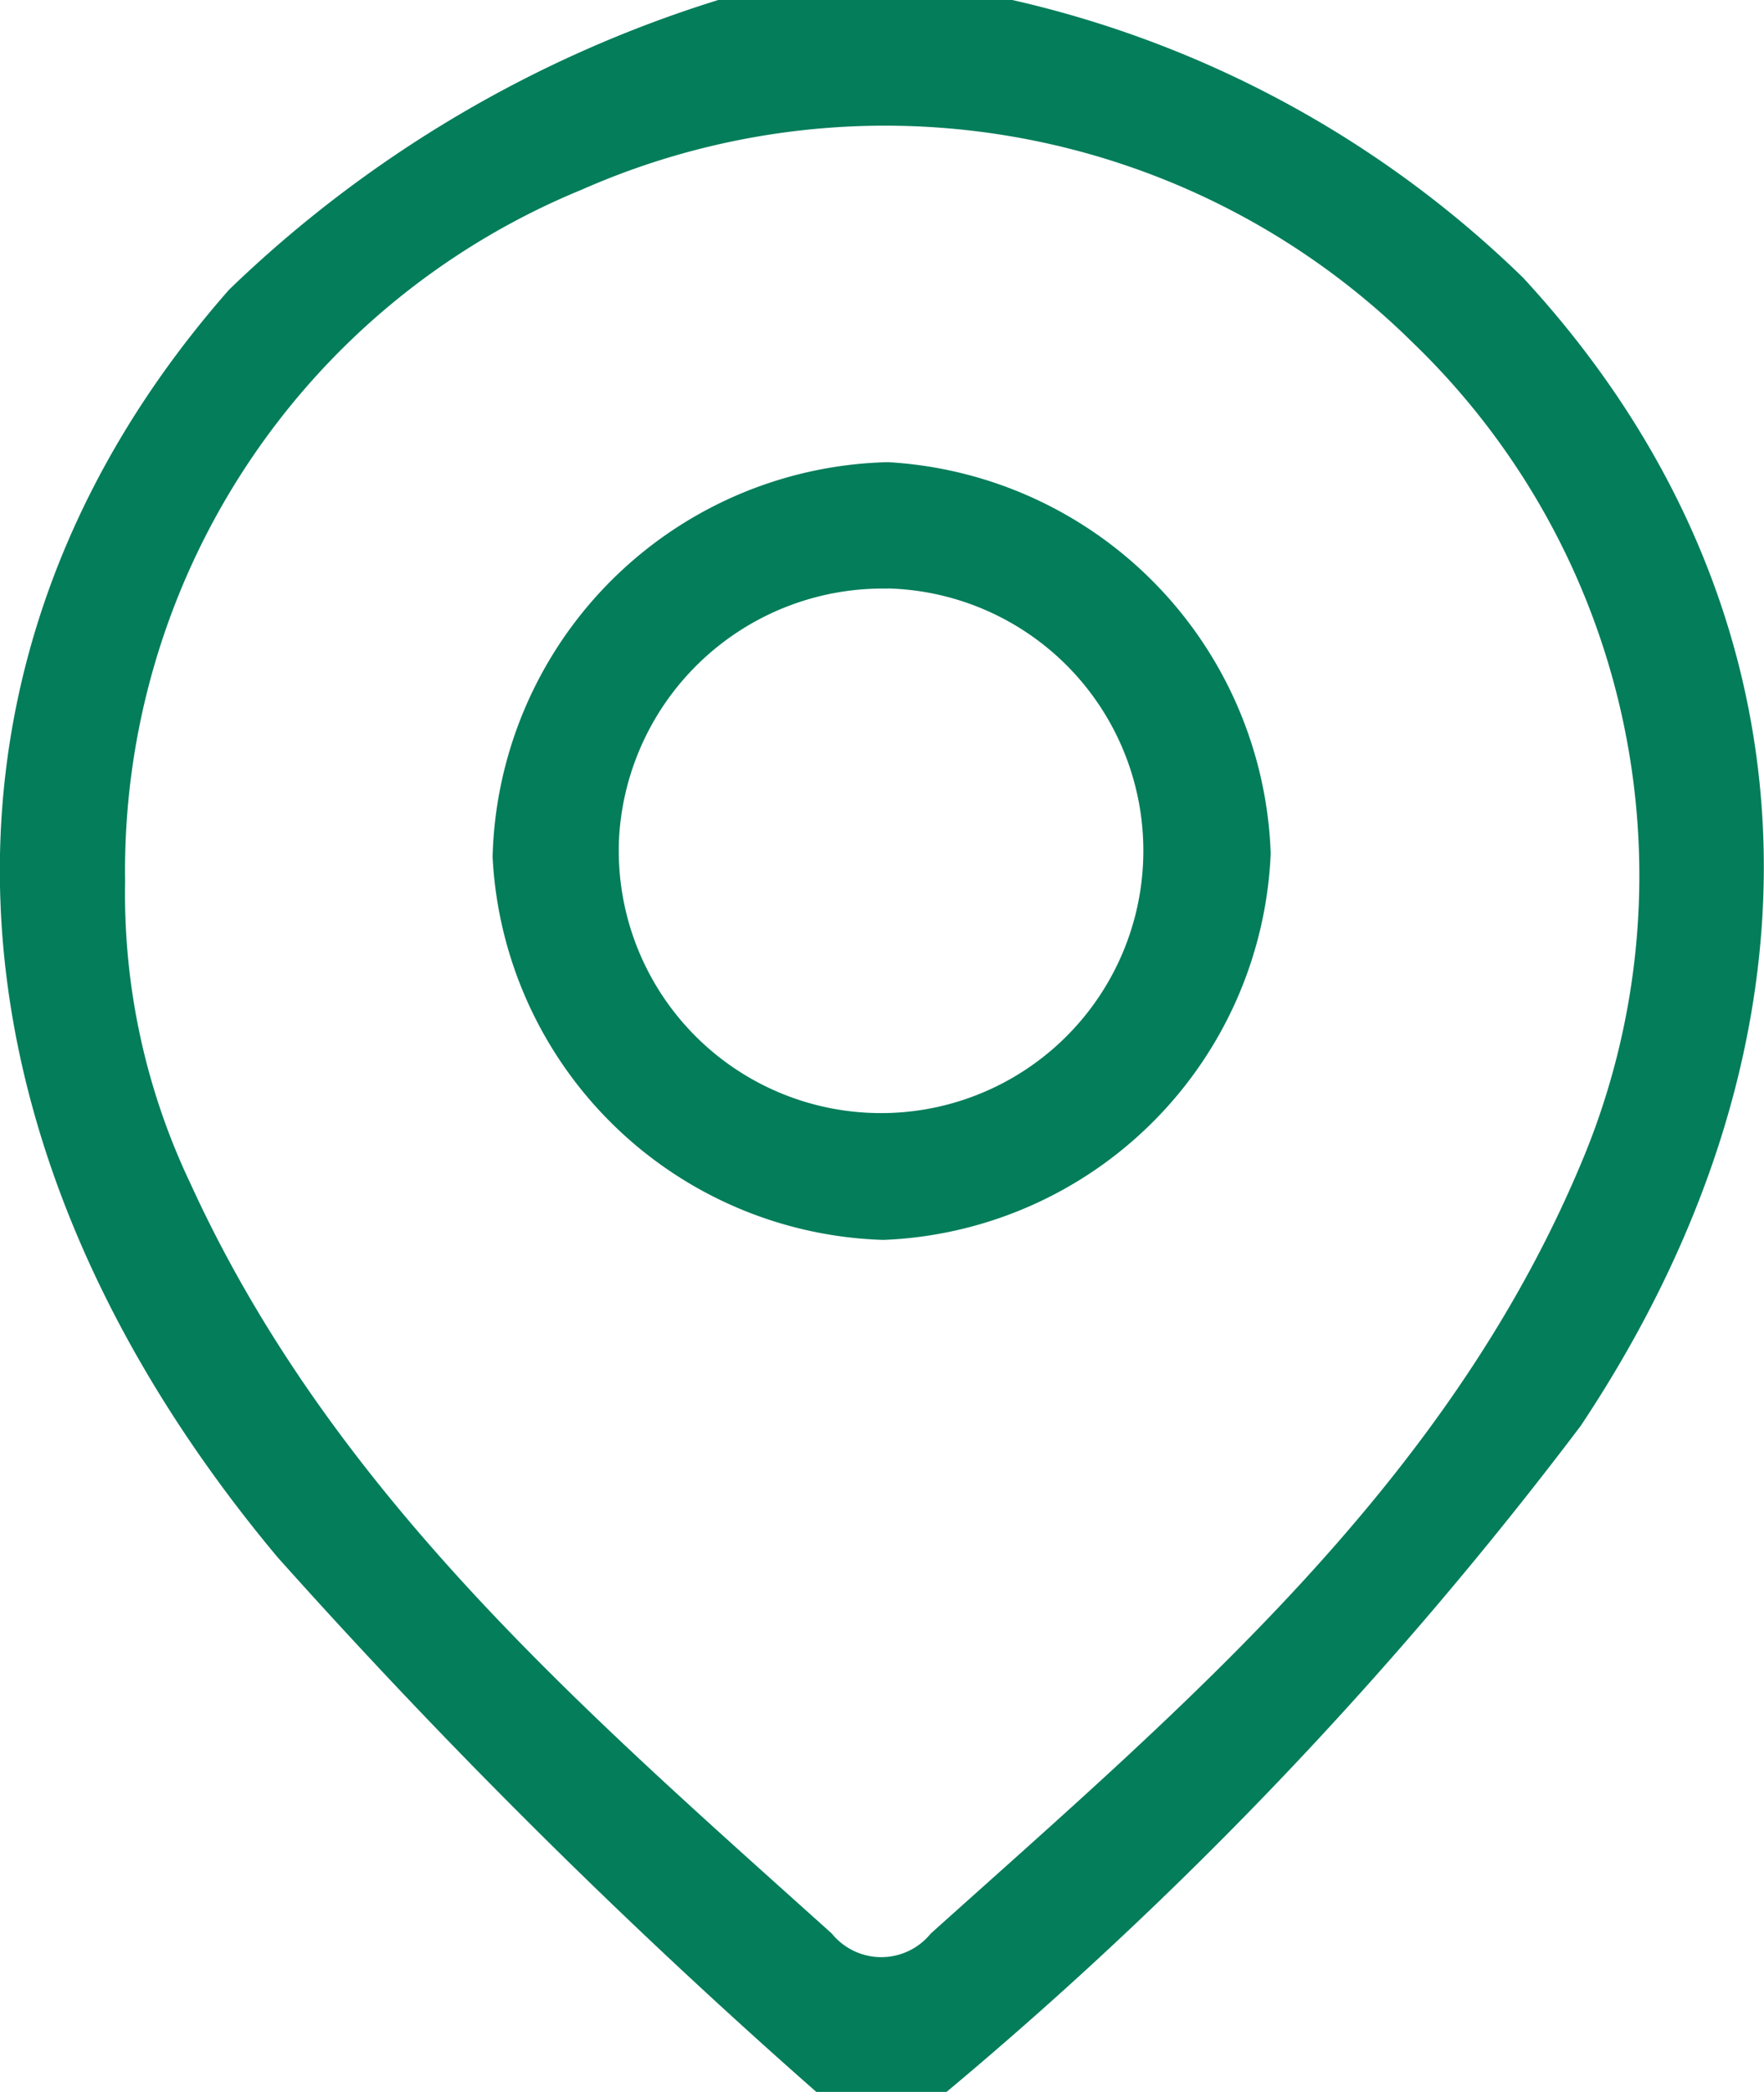 <svg xmlns="http://www.w3.org/2000/svg" xmlns:xlink="http://www.w3.org/1999/xlink" width="12.24" height="14.511" viewBox="0 0 12.24 14.511">
  <defs>
    <clipPath id="clip-path">
      <rect id="Rectangle_4140" data-name="Rectangle 4140" width="12.24" height="14.511" transform="translate(0 0)" fill="#037d5a"/>
    </clipPath>
  </defs>
  <g id="Group_201" data-name="Group 201" transform="translate(0 0)">
    <g id="Group_200" data-name="Group 200" transform="translate(0 0)" clip-path="url(#clip-path)">
      <path id="Path_4869" data-name="Path 4869" d="M5.664,14.511A43.859,43.859,0,0,1,1.924,10.8C-.523,7.872-.64,4.543,1.59,2.009A8.52,8.52,0,0,1,4.984,0h2.04a7.435,7.435,0,0,1,3.544,1.926c2.071,2.241,2.231,5.217.4,7.965a28.055,28.055,0,0,1-4.4,4.62ZM.868,6.118A4.674,4.674,0,0,0,1.32,8.207c.986,2.161,2.74,3.666,4.452,5.206a.442.442,0,0,0,.686,0C8.227,11.824,10.067,10.283,11,8A5.133,5.133,0,0,0,9.8,2.374,5.208,5.208,0,0,0,4.036,1.316a5.108,5.108,0,0,0-3.168,4.8" transform="translate(0 0)" fill="#037d5a"/>
      <path id="Path_4870" data-name="Path 4870" d="M10.234,12.449A2.8,2.8,0,0,1,7.522,9.793a2.81,2.81,0,0,1,2.744-2.739,2.817,2.817,0,0,1,2.655,2.714,2.8,2.8,0,0,1-2.687,2.681m.03-4.518A1.833,1.833,0,0,0,8.4,9.653,1.82,1.82,0,1,0,10.265,7.93" transform="translate(-4.104 -3.848)" fill="#037d5a"/>
    </g>
  </g>
</svg>
